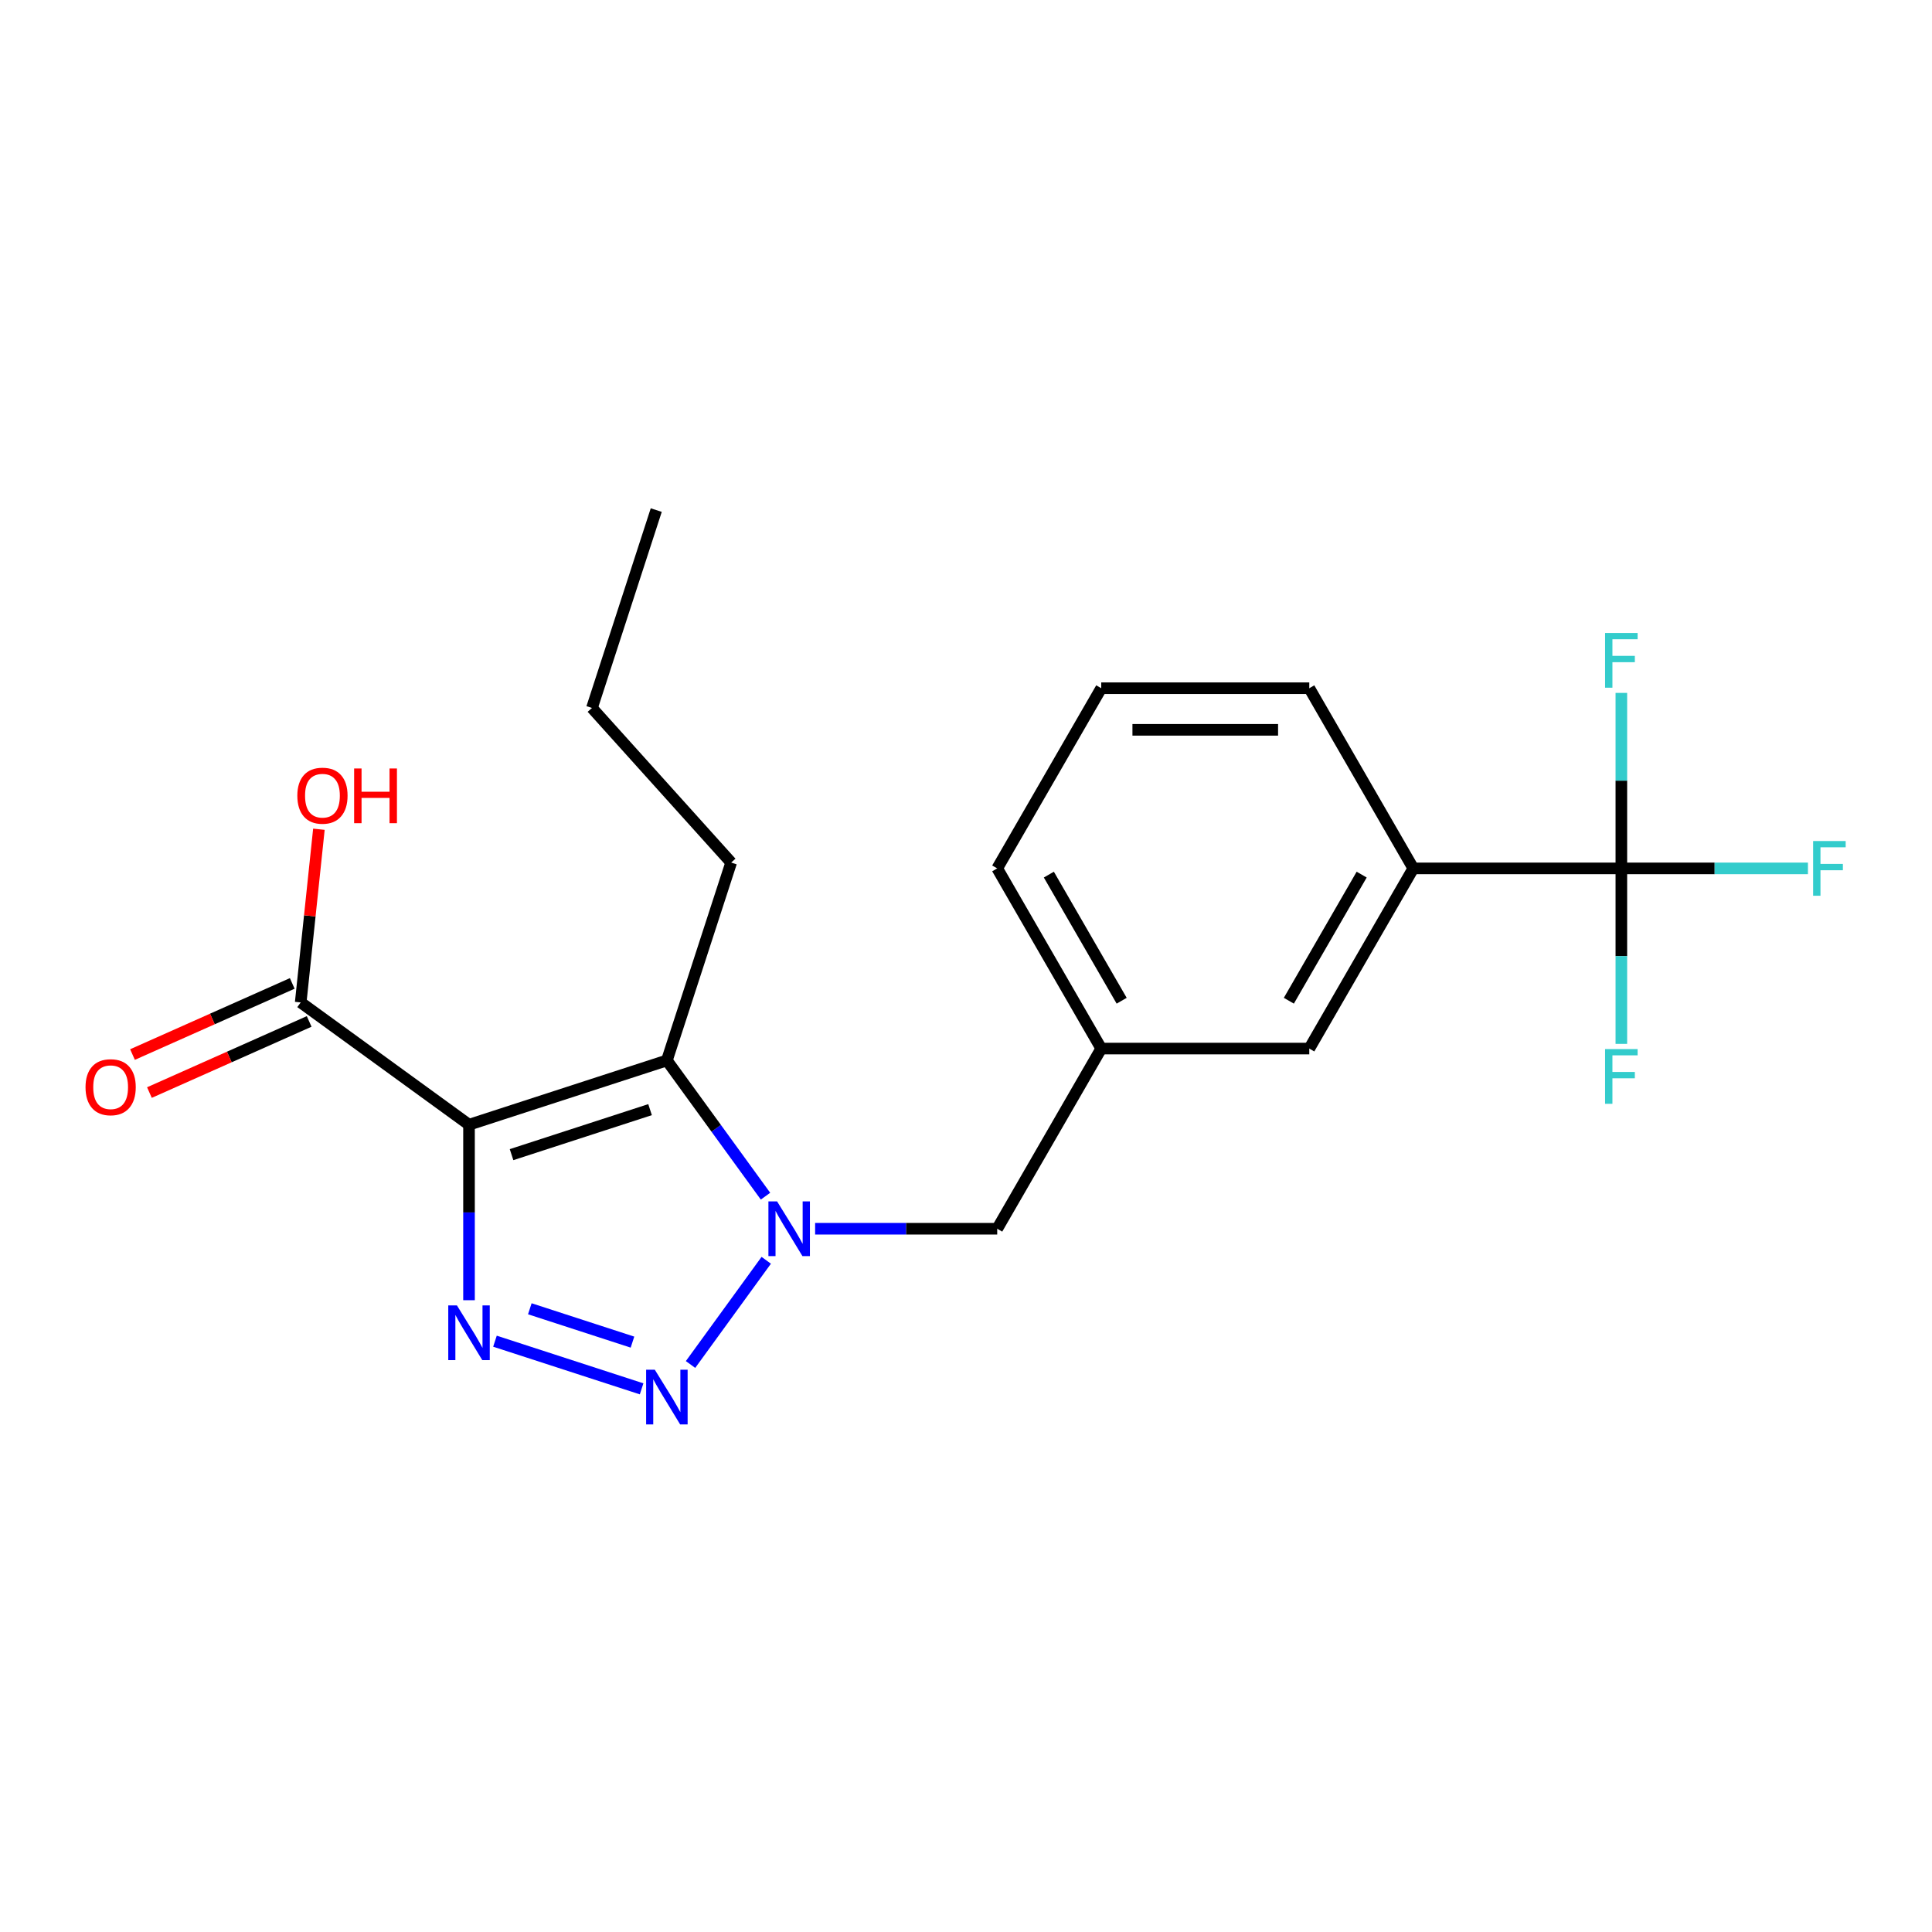 <?xml version='1.0' encoding='iso-8859-1'?>
<svg version='1.1' baseProfile='full'
              xmlns='http://www.w3.org/2000/svg'
                      xmlns:rdkit='http://www.rdkit.org/xml'
                      xmlns:xlink='http://www.w3.org/1999/xlink'
                  xml:space='preserve'
width='1000px' height='1000px' viewBox='0 0 1000 1000'>
<!-- END OF HEADER -->
<rect style='opacity:1.0;fill:#FFFFFF;stroke:none' width='1000' height='1000' x='0' y='0'> </rect>
<path class='bond-0' d='M 242.761,582.151 L 242.761,627.567' style='fill:none;fill-rule:evenodd;stroke:#000000;stroke-width:6px;stroke-linecap:butt;stroke-linejoin:miter;stroke-opacity:1' />
<path class='bond-0' d='M 242.761,627.567 L 242.761,672.984' style='fill:none;fill-rule:evenodd;stroke:#0000FF;stroke-width:6px;stroke-linecap:butt;stroke-linejoin:miter;stroke-opacity:1' />
<path class='bond-3' d='M 242.761,582.151 L 345.175,548.875' style='fill:none;fill-rule:evenodd;stroke:#000000;stroke-width:6px;stroke-linecap:butt;stroke-linejoin:miter;stroke-opacity:1' />
<path class='bond-3' d='M 264.778,597.642 L 336.468,574.349' style='fill:none;fill-rule:evenodd;stroke:#000000;stroke-width:6px;stroke-linecap:butt;stroke-linejoin:miter;stroke-opacity:1' />
<path class='bond-5' d='M 242.761,582.151 L 155.642,518.856' style='fill:none;fill-rule:evenodd;stroke:#000000;stroke-width:6px;stroke-linecap:butt;stroke-linejoin:miter;stroke-opacity:1' />
<path class='bond-1' d='M 256.193,694.2 L 332.096,718.863' style='fill:none;fill-rule:evenodd;stroke:#0000FF;stroke-width:6px;stroke-linecap:butt;stroke-linejoin:miter;stroke-opacity:1' />
<path class='bond-1' d='M 274.234,677.417 L 327.366,694.68' style='fill:none;fill-rule:evenodd;stroke:#0000FF;stroke-width:6px;stroke-linecap:butt;stroke-linejoin:miter;stroke-opacity:1' />
<path class='bond-21' d='M 357.419,706.26 L 396.605,652.325' style='fill:none;fill-rule:evenodd;stroke:#0000FF;stroke-width:6px;stroke-linecap:butt;stroke-linejoin:miter;stroke-opacity:1' />
<path class='bond-2' d='M 396.227,619.141 L 370.701,584.008' style='fill:none;fill-rule:evenodd;stroke:#0000FF;stroke-width:6px;stroke-linecap:butt;stroke-linejoin:miter;stroke-opacity:1' />
<path class='bond-2' d='M 370.701,584.008 L 345.175,548.875' style='fill:none;fill-rule:evenodd;stroke:#000000;stroke-width:6px;stroke-linecap:butt;stroke-linejoin:miter;stroke-opacity:1' />
<path class='bond-7' d='M 421.903,635.993 L 469.029,635.993' style='fill:none;fill-rule:evenodd;stroke:#0000FF;stroke-width:6px;stroke-linecap:butt;stroke-linejoin:miter;stroke-opacity:1' />
<path class='bond-7' d='M 469.029,635.993 L 516.156,635.993' style='fill:none;fill-rule:evenodd;stroke:#000000;stroke-width:6px;stroke-linecap:butt;stroke-linejoin:miter;stroke-opacity:1' />
<path class='bond-15' d='M 345.175,548.875 L 378.452,446.46' style='fill:none;fill-rule:evenodd;stroke:#000000;stroke-width:6px;stroke-linecap:butt;stroke-linejoin:miter;stroke-opacity:1' />
<path class='bond-4' d='M 839.21,449.478 L 731.525,449.478' style='fill:none;fill-rule:evenodd;stroke:#000000;stroke-width:6px;stroke-linecap:butt;stroke-linejoin:miter;stroke-opacity:1' />
<path class='bond-11' d='M 839.21,449.478 L 887.496,449.478' style='fill:none;fill-rule:evenodd;stroke:#000000;stroke-width:6px;stroke-linecap:butt;stroke-linejoin:miter;stroke-opacity:1' />
<path class='bond-11' d='M 887.496,449.478 L 935.782,449.478' style='fill:none;fill-rule:evenodd;stroke:#33CCCC;stroke-width:6px;stroke-linecap:butt;stroke-linejoin:miter;stroke-opacity:1' />
<path class='bond-12' d='M 839.21,449.478 L 839.21,494.894' style='fill:none;fill-rule:evenodd;stroke:#000000;stroke-width:6px;stroke-linecap:butt;stroke-linejoin:miter;stroke-opacity:1' />
<path class='bond-12' d='M 839.21,494.894 L 839.21,540.311' style='fill:none;fill-rule:evenodd;stroke:#33CCCC;stroke-width:6px;stroke-linecap:butt;stroke-linejoin:miter;stroke-opacity:1' />
<path class='bond-13' d='M 839.21,449.478 L 839.21,404.062' style='fill:none;fill-rule:evenodd;stroke:#000000;stroke-width:6px;stroke-linecap:butt;stroke-linejoin:miter;stroke-opacity:1' />
<path class='bond-13' d='M 839.21,404.062 L 839.21,358.645' style='fill:none;fill-rule:evenodd;stroke:#33CCCC;stroke-width:6px;stroke-linecap:butt;stroke-linejoin:miter;stroke-opacity:1' />
<path class='bond-9' d='M 151.262,509.018 L 109.921,527.424' style='fill:none;fill-rule:evenodd;stroke:#000000;stroke-width:6px;stroke-linecap:butt;stroke-linejoin:miter;stroke-opacity:1' />
<path class='bond-9' d='M 109.921,527.424 L 68.58,545.831' style='fill:none;fill-rule:evenodd;stroke:#FF0000;stroke-width:6px;stroke-linecap:butt;stroke-linejoin:miter;stroke-opacity:1' />
<path class='bond-9' d='M 160.022,528.693 L 118.681,547.099' style='fill:none;fill-rule:evenodd;stroke:#000000;stroke-width:6px;stroke-linecap:butt;stroke-linejoin:miter;stroke-opacity:1' />
<path class='bond-9' d='M 118.681,547.099 L 77.34,565.506' style='fill:none;fill-rule:evenodd;stroke:#FF0000;stroke-width:6px;stroke-linecap:butt;stroke-linejoin:miter;stroke-opacity:1' />
<path class='bond-14' d='M 155.642,518.856 L 160.353,474.034' style='fill:none;fill-rule:evenodd;stroke:#000000;stroke-width:6px;stroke-linecap:butt;stroke-linejoin:miter;stroke-opacity:1' />
<path class='bond-14' d='M 160.353,474.034 L 165.064,429.213' style='fill:none;fill-rule:evenodd;stroke:#FF0000;stroke-width:6px;stroke-linecap:butt;stroke-linejoin:miter;stroke-opacity:1' />
<path class='bond-6' d='M 731.525,449.478 L 677.683,542.736' style='fill:none;fill-rule:evenodd;stroke:#000000;stroke-width:6px;stroke-linecap:butt;stroke-linejoin:miter;stroke-opacity:1' />
<path class='bond-6' d='M 704.797,452.698 L 667.107,517.979' style='fill:none;fill-rule:evenodd;stroke:#000000;stroke-width:6px;stroke-linecap:butt;stroke-linejoin:miter;stroke-opacity:1' />
<path class='bond-22' d='M 731.525,449.478 L 677.683,356.22' style='fill:none;fill-rule:evenodd;stroke:#000000;stroke-width:6px;stroke-linecap:butt;stroke-linejoin:miter;stroke-opacity:1' />
<path class='bond-10' d='M 516.156,635.993 L 569.998,542.736' style='fill:none;fill-rule:evenodd;stroke:#000000;stroke-width:6px;stroke-linecap:butt;stroke-linejoin:miter;stroke-opacity:1' />
<path class='bond-8' d='M 677.683,542.736 L 569.998,542.736' style='fill:none;fill-rule:evenodd;stroke:#000000;stroke-width:6px;stroke-linecap:butt;stroke-linejoin:miter;stroke-opacity:1' />
<path class='bond-18' d='M 569.998,542.736 L 516.156,449.478' style='fill:none;fill-rule:evenodd;stroke:#000000;stroke-width:6px;stroke-linecap:butt;stroke-linejoin:miter;stroke-opacity:1' />
<path class='bond-18' d='M 580.573,517.979 L 542.883,452.698' style='fill:none;fill-rule:evenodd;stroke:#000000;stroke-width:6px;stroke-linecap:butt;stroke-linejoin:miter;stroke-opacity:1' />
<path class='bond-19' d='M 378.452,446.46 L 306.397,366.435' style='fill:none;fill-rule:evenodd;stroke:#000000;stroke-width:6px;stroke-linecap:butt;stroke-linejoin:miter;stroke-opacity:1' />
<path class='bond-16' d='M 677.683,356.22 L 569.998,356.22' style='fill:none;fill-rule:evenodd;stroke:#000000;stroke-width:6px;stroke-linecap:butt;stroke-linejoin:miter;stroke-opacity:1' />
<path class='bond-16' d='M 661.53,377.757 L 586.151,377.757' style='fill:none;fill-rule:evenodd;stroke:#000000;stroke-width:6px;stroke-linecap:butt;stroke-linejoin:miter;stroke-opacity:1' />
<path class='bond-17' d='M 569.998,356.22 L 516.156,449.478' style='fill:none;fill-rule:evenodd;stroke:#000000;stroke-width:6px;stroke-linecap:butt;stroke-linejoin:miter;stroke-opacity:1' />
<path class='bond-20' d='M 306.397,366.435 L 339.673,264.021' style='fill:none;fill-rule:evenodd;stroke:#000000;stroke-width:6px;stroke-linecap:butt;stroke-linejoin:miter;stroke-opacity:1' />
<path  class='atom-1' d='M 236.501 675.676
L 245.781 690.676
Q 246.701 692.156, 248.181 694.836
Q 249.661 697.516, 249.741 697.676
L 249.741 675.676
L 253.501 675.676
L 253.501 703.996
L 249.621 703.996
L 239.661 687.596
Q 238.501 685.676, 237.261 683.476
Q 236.061 681.276, 235.701 680.596
L 235.701 703.996
L 232.021 703.996
L 232.021 675.676
L 236.501 675.676
' fill='#0000FF'/>
<path  class='atom-2' d='M 338.915 708.952
L 348.195 723.952
Q 349.115 725.432, 350.595 728.112
Q 352.075 730.792, 352.155 730.952
L 352.155 708.952
L 355.915 708.952
L 355.915 737.272
L 352.035 737.272
L 342.075 720.872
Q 340.915 718.952, 339.675 716.752
Q 338.475 714.552, 338.115 713.872
L 338.115 737.272
L 334.435 737.272
L 334.435 708.952
L 338.915 708.952
' fill='#0000FF'/>
<path  class='atom-3' d='M 402.211 621.833
L 411.491 636.833
Q 412.411 638.313, 413.891 640.993
Q 415.371 643.673, 415.451 643.833
L 415.451 621.833
L 419.211 621.833
L 419.211 650.153
L 415.331 650.153
L 405.371 633.753
Q 404.211 631.833, 402.971 629.633
Q 401.771 627.433, 401.411 626.753
L 401.411 650.153
L 397.731 650.153
L 397.731 621.833
L 402.211 621.833
' fill='#0000FF'/>
<path  class='atom-10' d='M 44.267 562.735
Q 44.267 555.935, 47.627 552.135
Q 50.987 548.335, 57.267 548.335
Q 63.547 548.335, 66.907 552.135
Q 70.267 555.935, 70.267 562.735
Q 70.267 569.615, 66.867 573.535
Q 63.467 577.415, 57.267 577.415
Q 51.027 577.415, 47.627 573.535
Q 44.267 569.655, 44.267 562.735
M 57.267 574.215
Q 61.587 574.215, 63.907 571.335
Q 66.267 568.415, 66.267 562.735
Q 66.267 557.175, 63.907 554.375
Q 61.587 551.535, 57.267 551.535
Q 52.947 551.535, 50.587 554.335
Q 48.267 557.135, 48.267 562.735
Q 48.267 568.455, 50.587 571.335
Q 52.947 574.215, 57.267 574.215
' fill='#FF0000'/>
<path  class='atom-12' d='M 938.474 435.318
L 955.314 435.318
L 955.314 438.558
L 942.274 438.558
L 942.274 447.158
L 953.874 447.158
L 953.874 450.438
L 942.274 450.438
L 942.274 463.638
L 938.474 463.638
L 938.474 435.318
' fill='#33CCCC'/>
<path  class='atom-13' d='M 830.79 543.003
L 847.63 543.003
L 847.63 546.243
L 834.59 546.243
L 834.59 554.843
L 846.19 554.843
L 846.19 558.123
L 834.59 558.123
L 834.59 571.323
L 830.79 571.323
L 830.79 543.003
' fill='#33CCCC'/>
<path  class='atom-14' d='M 830.79 327.633
L 847.63 327.633
L 847.63 330.873
L 834.59 330.873
L 834.59 339.473
L 846.19 339.473
L 846.19 342.753
L 834.59 342.753
L 834.59 355.953
L 830.79 355.953
L 830.79 327.633
' fill='#33CCCC'/>
<path  class='atom-15' d='M 153.898 411.841
Q 153.898 405.041, 157.258 401.241
Q 160.618 397.441, 166.898 397.441
Q 173.178 397.441, 176.538 401.241
Q 179.898 405.041, 179.898 411.841
Q 179.898 418.721, 176.498 422.641
Q 173.098 426.521, 166.898 426.521
Q 160.658 426.521, 157.258 422.641
Q 153.898 418.761, 153.898 411.841
M 166.898 423.321
Q 171.218 423.321, 173.538 420.441
Q 175.898 417.521, 175.898 411.841
Q 175.898 406.281, 173.538 403.481
Q 171.218 400.641, 166.898 400.641
Q 162.578 400.641, 160.218 403.441
Q 157.898 406.241, 157.898 411.841
Q 157.898 417.561, 160.218 420.441
Q 162.578 423.321, 166.898 423.321
' fill='#FF0000'/>
<path  class='atom-15' d='M 183.298 397.761
L 187.138 397.761
L 187.138 409.801
L 201.618 409.801
L 201.618 397.761
L 205.458 397.761
L 205.458 426.081
L 201.618 426.081
L 201.618 413.001
L 187.138 413.001
L 187.138 426.081
L 183.298 426.081
L 183.298 397.761
' fill='#FF0000'/>
</svg>
